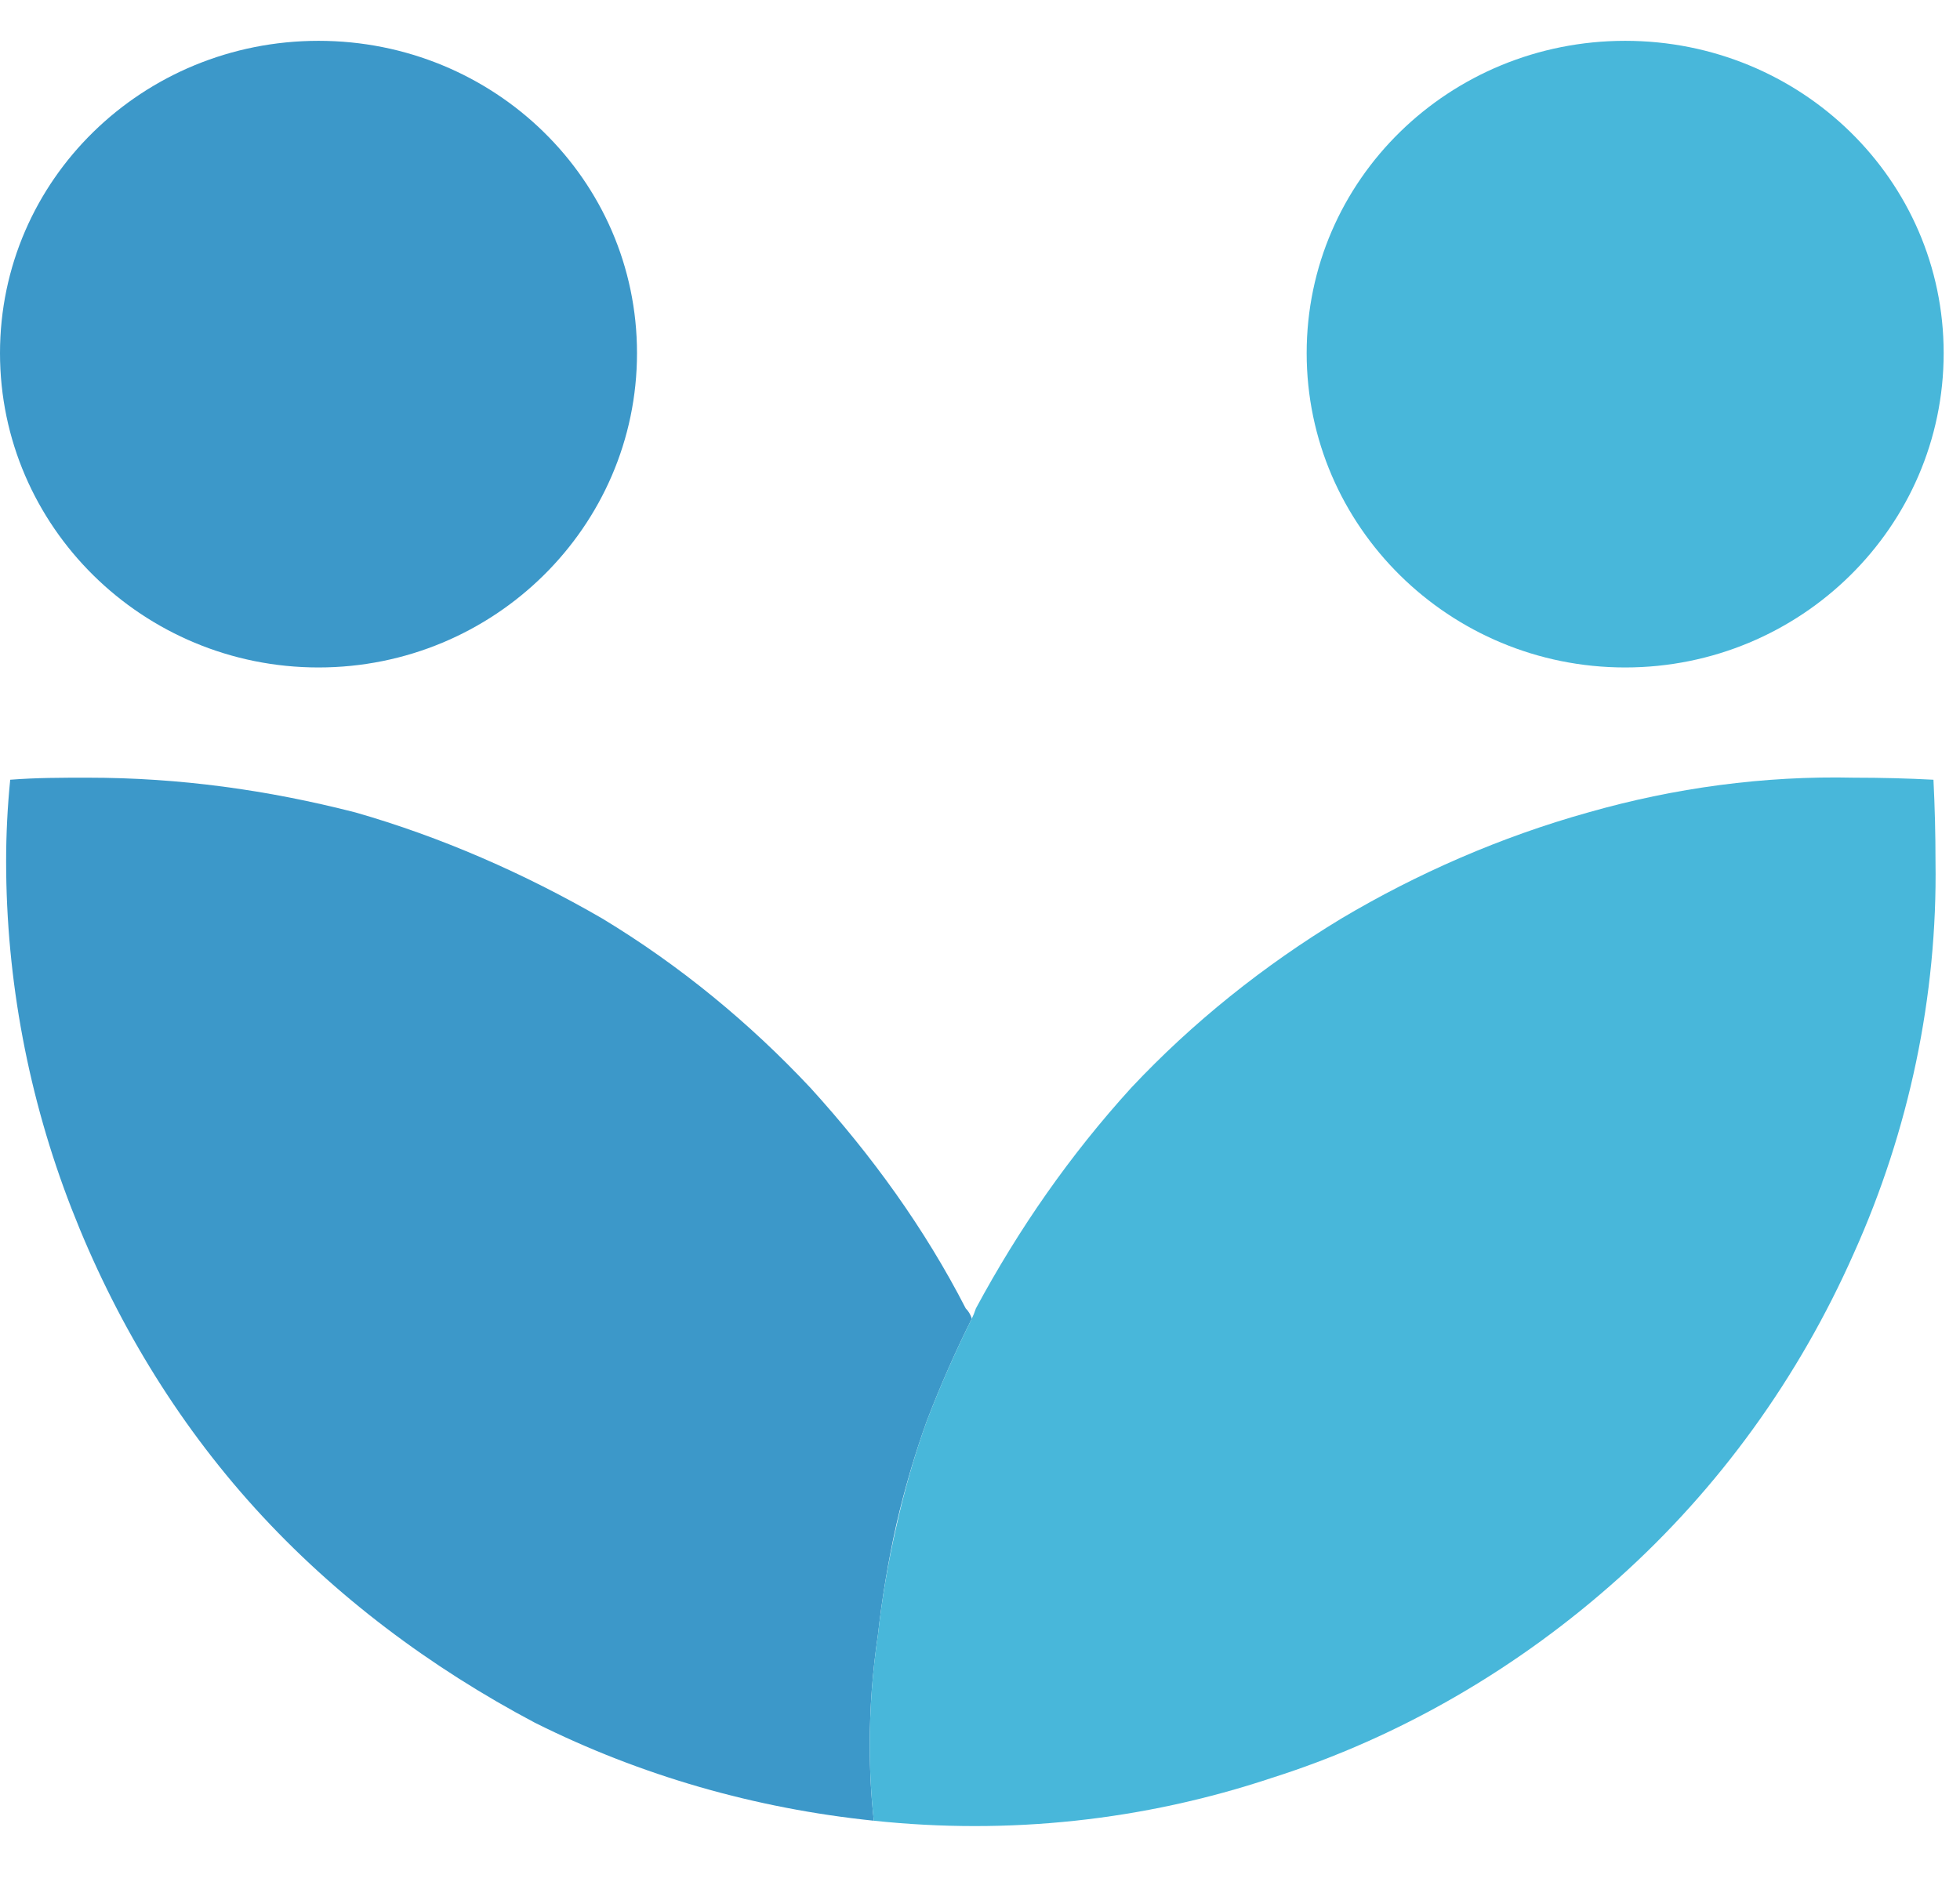 <svg version="1.2" xmlns="http://www.w3.org/2000/svg" viewBox="0 0 96 92" width="96" height="92">
	<title>workforce</title>
	<style>
		.s0 { fill: #3c98c9 } 
		.s1 { fill: #48b7da } 
	</style>
	<path fill-rule="evenodd" class="s0" d="m15.6 32.7c-8.6 0-15.6-6.9-15.6-15.4 0-8.5 7-15.3 15.6-15.3 8.6 0 15.6 6.8 15.6 15.3 0 8.5-7 15.4-15.6 15.4z"/>
	<path fill-rule="evenodd" class="s1" d="m79.6 32.7c-8.6 0-15.6-6.9-15.6-15.4 0-8.5 7-15.3 15.6-15.3 8.6 0 15.6 6.8 15.6 15.3 0 8.5-7 15.4-15.6 15.4z"/>
	<path class="s0" d="m42.8 89.2q-0.2-1.8-0.2-3.7 0-2.7 0.4-5.4 0.3-2.7 0.9-5.4 0.6-2.6 1.5-5.1 1-2.6 2.2-5-0.1-0.3-0.3-0.5c-2-3.9-4.6-7.5-7.6-10.8-3-3.2-6.4-6-10.2-8.3-3.8-2.2-7.9-4-12.1-5.2-4.3-1.1-8.6-1.7-13.1-1.7-1.3 0-2.5 0-3.8 0.1q-0.2 2-0.2 4c0 5.8 1.1 11.6 3.2 17 2.1 5.4 5.1 10.4 9 14.7 3.9 4.3 8.6 7.8 13.7 10.5 5.2 2.6 10.8 4.2 16.6 4.8z"/>
	<path class="s1" d="m42.8 89.2c6.6 0.7 13.2 0 19.5-2.1 6.3-2 12.1-5.4 17-9.8 4.9-4.4 8.8-9.8 11.5-15.9 2.7-6 4.1-12.6 4-19.2q0-2-0.1-4-1.9-0.1-3.9-0.1c-4.4-0.1-8.8 0.5-13 1.7-4.3 1.2-8.4 3-12.1 5.2-3.8 2.3-7.3 5.1-10.3 8.3-3 3.3-5.5 6.9-7.6 10.8q-0.1 0.3-0.2 0.5-1.2 2.4-2.2 5-0.9 2.5-1.5 5.2-0.6 2.6-0.9 5.3-0.4 2.7-0.4 5.4 0 1.9 0.2 3.7z"/>
</svg>